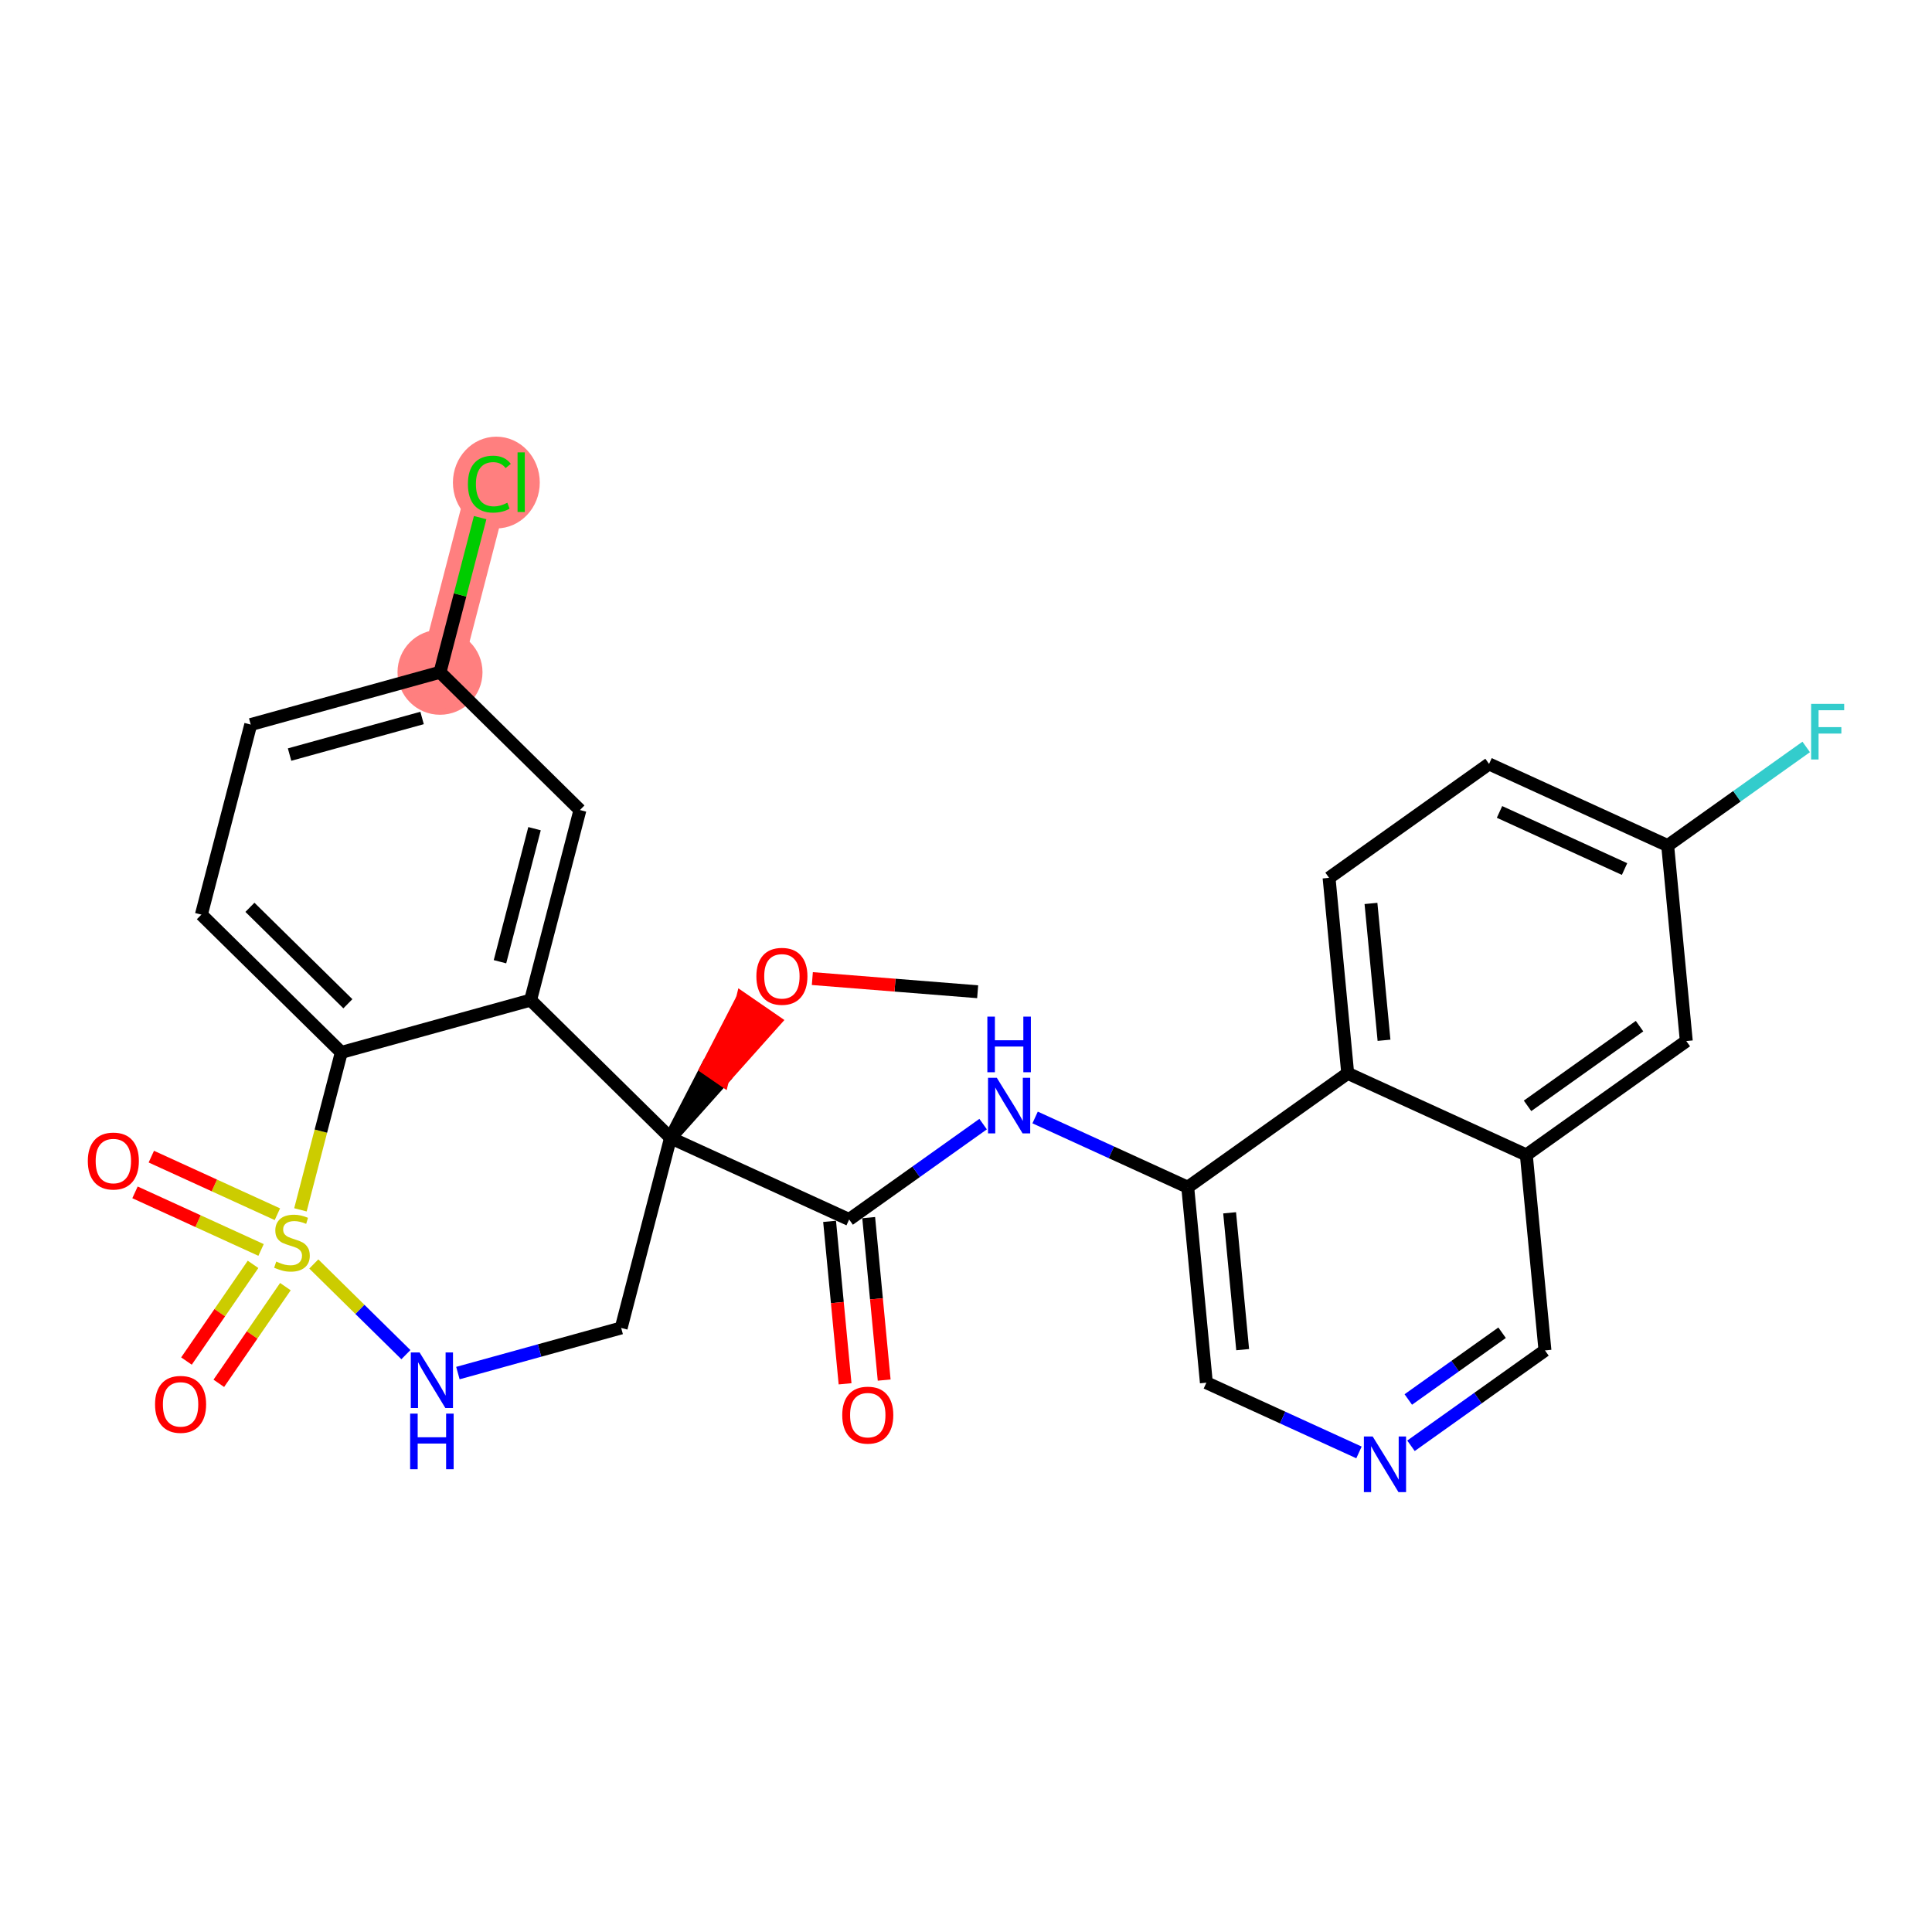 <?xml version='1.0' encoding='iso-8859-1'?>
<svg version='1.1' baseProfile='full'
              xmlns='http://www.w3.org/2000/svg'
                      xmlns:rdkit='http://www.rdkit.org/xml'
                      xmlns:xlink='http://www.w3.org/1999/xlink'
                  xml:space='preserve'
width='300px' height='300px' viewBox='0 0 300 300'>
<!-- END OF HEADER -->
<rect style='opacity:1.0;fill:#FFFFFF;stroke:none' width='300' height='300' x='0' y='0'> </rect>
<rect style='opacity:1.0;fill:#FFFFFF;stroke:none' width='300' height='300' x='0' y='0'> </rect>
<path d='M 68.324,104.389 L 75.987,74.875' style='fill:none;fill-rule:evenodd;stroke:#FF7F7F;stroke-width:6.5px;stroke-linecap:butt;stroke-linejoin:miter;stroke-opacity:1' />
<ellipse cx='68.324' cy='104.389' rx='6.099' ry='6.099'  style='fill:#FF7F7F;fill-rule:evenodd;stroke:#FF7F7F;stroke-width:1.0px;stroke-linecap:butt;stroke-linejoin:miter;stroke-opacity:1' />
<ellipse cx='77.073' cy='74.93' rx='6.244' ry='6.624'  style='fill:#FF7F7F;fill-rule:evenodd;stroke:#FF7F7F;stroke-width:1.0px;stroke-linecap:butt;stroke-linejoin:miter;stroke-opacity:1' />
<path class='bond-0 atom-0 atom-1' d='M 151.81,153.998 L 138.975,152.976' style='fill:none;fill-rule:evenodd;stroke:#000000;stroke-width:2.0px;stroke-linecap:butt;stroke-linejoin:miter;stroke-opacity:1' />
<path class='bond-0 atom-0 atom-1' d='M 138.975,152.976 L 126.14,151.953' style='fill:none;fill-rule:evenodd;stroke:#FF0000;stroke-width:2.0px;stroke-linecap:butt;stroke-linejoin:miter;stroke-opacity:1' />
<path class='bond-1 atom-2 atom-1' d='M 104.119,176.69 L 112.21,167.63 L 109.698,165.9 Z' style='fill:#000000;fill-rule:evenodd;fill-opacity:1;stroke:#000000;stroke-width:2.0px;stroke-linecap:butt;stroke-linejoin:miter;stroke-opacity:1;' />
<path class='bond-1 atom-2 atom-1' d='M 112.21,167.63 L 115.278,155.11 L 120.301,158.569 Z' style='fill:#FF0000;fill-rule:evenodd;fill-opacity:1;stroke:#FF0000;stroke-width:2.0px;stroke-linecap:butt;stroke-linejoin:miter;stroke-opacity:1;' />
<path class='bond-1 atom-2 atom-1' d='M 112.21,167.63 L 109.698,165.9 L 115.278,155.11 Z' style='fill:#FF0000;fill-rule:evenodd;fill-opacity:1;stroke:#FF0000;stroke-width:2.0px;stroke-linecap:butt;stroke-linejoin:miter;stroke-opacity:1;' />
<path class='bond-2 atom-2 atom-3' d='M 104.119,176.69 L 131.854,189.362' style='fill:none;fill-rule:evenodd;stroke:#000000;stroke-width:2.0px;stroke-linecap:butt;stroke-linejoin:miter;stroke-opacity:1' />
<path class='bond-16 atom-2 atom-17' d='M 104.119,176.69 L 96.456,206.204' style='fill:none;fill-rule:evenodd;stroke:#000000;stroke-width:2.0px;stroke-linecap:butt;stroke-linejoin:miter;stroke-opacity:1' />
<path class='bond-28 atom-28 atom-2' d='M 82.39,155.297 L 104.119,176.69' style='fill:none;fill-rule:evenodd;stroke:#000000;stroke-width:2.0px;stroke-linecap:butt;stroke-linejoin:miter;stroke-opacity:1' />
<path class='bond-3 atom-3 atom-4' d='M 128.818,189.651 L 130.021,202.264' style='fill:none;fill-rule:evenodd;stroke:#000000;stroke-width:2.0px;stroke-linecap:butt;stroke-linejoin:miter;stroke-opacity:1' />
<path class='bond-3 atom-3 atom-4' d='M 130.021,202.264 L 131.223,214.877' style='fill:none;fill-rule:evenodd;stroke:#FF0000;stroke-width:2.0px;stroke-linecap:butt;stroke-linejoin:miter;stroke-opacity:1' />
<path class='bond-3 atom-3 atom-4' d='M 134.889,189.072 L 136.092,201.685' style='fill:none;fill-rule:evenodd;stroke:#000000;stroke-width:2.0px;stroke-linecap:butt;stroke-linejoin:miter;stroke-opacity:1' />
<path class='bond-3 atom-3 atom-4' d='M 136.092,201.685 L 137.294,214.298' style='fill:none;fill-rule:evenodd;stroke:#FF0000;stroke-width:2.0px;stroke-linecap:butt;stroke-linejoin:miter;stroke-opacity:1' />
<path class='bond-4 atom-3 atom-5' d='M 131.854,189.362 L 142.256,181.957' style='fill:none;fill-rule:evenodd;stroke:#000000;stroke-width:2.0px;stroke-linecap:butt;stroke-linejoin:miter;stroke-opacity:1' />
<path class='bond-4 atom-3 atom-5' d='M 142.256,181.957 L 152.658,174.552' style='fill:none;fill-rule:evenodd;stroke:#0000FF;stroke-width:2.0px;stroke-linecap:butt;stroke-linejoin:miter;stroke-opacity:1' />
<path class='bond-5 atom-5 atom-6' d='M 160.732,173.522 L 172.581,178.936' style='fill:none;fill-rule:evenodd;stroke:#0000FF;stroke-width:2.0px;stroke-linecap:butt;stroke-linejoin:miter;stroke-opacity:1' />
<path class='bond-5 atom-5 atom-6' d='M 172.581,178.936 L 184.43,184.349' style='fill:none;fill-rule:evenodd;stroke:#000000;stroke-width:2.0px;stroke-linecap:butt;stroke-linejoin:miter;stroke-opacity:1' />
<path class='bond-6 atom-6 atom-7' d='M 184.43,184.349 L 187.324,214.705' style='fill:none;fill-rule:evenodd;stroke:#000000;stroke-width:2.0px;stroke-linecap:butt;stroke-linejoin:miter;stroke-opacity:1' />
<path class='bond-6 atom-6 atom-7' d='M 190.935,188.324 L 192.961,209.573' style='fill:none;fill-rule:evenodd;stroke:#000000;stroke-width:2.0px;stroke-linecap:butt;stroke-linejoin:miter;stroke-opacity:1' />
<path class='bond-29 atom-16 atom-6' d='M 209.272,166.666 L 184.43,184.349' style='fill:none;fill-rule:evenodd;stroke:#000000;stroke-width:2.0px;stroke-linecap:butt;stroke-linejoin:miter;stroke-opacity:1' />
<path class='bond-7 atom-7 atom-8' d='M 187.324,214.705 L 199.173,220.118' style='fill:none;fill-rule:evenodd;stroke:#000000;stroke-width:2.0px;stroke-linecap:butt;stroke-linejoin:miter;stroke-opacity:1' />
<path class='bond-7 atom-7 atom-8' d='M 199.173,220.118 L 211.022,225.532' style='fill:none;fill-rule:evenodd;stroke:#0000FF;stroke-width:2.0px;stroke-linecap:butt;stroke-linejoin:miter;stroke-opacity:1' />
<path class='bond-8 atom-8 atom-9' d='M 219.097,224.502 L 229.499,217.097' style='fill:none;fill-rule:evenodd;stroke:#0000FF;stroke-width:2.0px;stroke-linecap:butt;stroke-linejoin:miter;stroke-opacity:1' />
<path class='bond-8 atom-8 atom-9' d='M 229.499,217.097 L 239.901,209.692' style='fill:none;fill-rule:evenodd;stroke:#000000;stroke-width:2.0px;stroke-linecap:butt;stroke-linejoin:miter;stroke-opacity:1' />
<path class='bond-8 atom-8 atom-9' d='M 218.68,217.312 L 225.962,212.129' style='fill:none;fill-rule:evenodd;stroke:#0000FF;stroke-width:2.0px;stroke-linecap:butt;stroke-linejoin:miter;stroke-opacity:1' />
<path class='bond-8 atom-8 atom-9' d='M 225.962,212.129 L 233.243,206.946' style='fill:none;fill-rule:evenodd;stroke:#000000;stroke-width:2.0px;stroke-linecap:butt;stroke-linejoin:miter;stroke-opacity:1' />
<path class='bond-9 atom-9 atom-10' d='M 239.901,209.692 L 237.007,179.337' style='fill:none;fill-rule:evenodd;stroke:#000000;stroke-width:2.0px;stroke-linecap:butt;stroke-linejoin:miter;stroke-opacity:1' />
<path class='bond-10 atom-10 atom-11' d='M 237.007,179.337 L 261.848,161.654' style='fill:none;fill-rule:evenodd;stroke:#000000;stroke-width:2.0px;stroke-linecap:butt;stroke-linejoin:miter;stroke-opacity:1' />
<path class='bond-10 atom-10 atom-11' d='M 237.197,171.716 L 254.586,159.338' style='fill:none;fill-rule:evenodd;stroke:#000000;stroke-width:2.0px;stroke-linecap:butt;stroke-linejoin:miter;stroke-opacity:1' />
<path class='bond-31 atom-16 atom-10' d='M 209.272,166.666 L 237.007,179.337' style='fill:none;fill-rule:evenodd;stroke:#000000;stroke-width:2.0px;stroke-linecap:butt;stroke-linejoin:miter;stroke-opacity:1' />
<path class='bond-11 atom-11 atom-12' d='M 261.848,161.654 L 258.955,131.299' style='fill:none;fill-rule:evenodd;stroke:#000000;stroke-width:2.0px;stroke-linecap:butt;stroke-linejoin:miter;stroke-opacity:1' />
<path class='bond-12 atom-12 atom-13' d='M 258.955,131.299 L 269.711,123.642' style='fill:none;fill-rule:evenodd;stroke:#000000;stroke-width:2.0px;stroke-linecap:butt;stroke-linejoin:miter;stroke-opacity:1' />
<path class='bond-12 atom-12 atom-13' d='M 269.711,123.642 L 280.466,115.985' style='fill:none;fill-rule:evenodd;stroke:#33CCCC;stroke-width:2.0px;stroke-linecap:butt;stroke-linejoin:miter;stroke-opacity:1' />
<path class='bond-13 atom-12 atom-14' d='M 258.955,131.299 L 231.22,118.627' style='fill:none;fill-rule:evenodd;stroke:#000000;stroke-width:2.0px;stroke-linecap:butt;stroke-linejoin:miter;stroke-opacity:1' />
<path class='bond-13 atom-12 atom-14' d='M 252.26,134.945 L 232.845,126.075' style='fill:none;fill-rule:evenodd;stroke:#000000;stroke-width:2.0px;stroke-linecap:butt;stroke-linejoin:miter;stroke-opacity:1' />
<path class='bond-14 atom-14 atom-15' d='M 231.22,118.627 L 206.378,136.311' style='fill:none;fill-rule:evenodd;stroke:#000000;stroke-width:2.0px;stroke-linecap:butt;stroke-linejoin:miter;stroke-opacity:1' />
<path class='bond-15 atom-15 atom-16' d='M 206.378,136.311 L 209.272,166.666' style='fill:none;fill-rule:evenodd;stroke:#000000;stroke-width:2.0px;stroke-linecap:butt;stroke-linejoin:miter;stroke-opacity:1' />
<path class='bond-15 atom-15 atom-16' d='M 212.883,140.285 L 214.909,161.534' style='fill:none;fill-rule:evenodd;stroke:#000000;stroke-width:2.0px;stroke-linecap:butt;stroke-linejoin:miter;stroke-opacity:1' />
<path class='bond-17 atom-17 atom-18' d='M 96.456,206.204 L 83.779,209.707' style='fill:none;fill-rule:evenodd;stroke:#000000;stroke-width:2.0px;stroke-linecap:butt;stroke-linejoin:miter;stroke-opacity:1' />
<path class='bond-17 atom-17 atom-18' d='M 83.779,209.707 L 71.102,213.21' style='fill:none;fill-rule:evenodd;stroke:#0000FF;stroke-width:2.0px;stroke-linecap:butt;stroke-linejoin:miter;stroke-opacity:1' />
<path class='bond-18 atom-18 atom-19' d='M 63.027,210.35 L 55.876,203.31' style='fill:none;fill-rule:evenodd;stroke:#0000FF;stroke-width:2.0px;stroke-linecap:butt;stroke-linejoin:miter;stroke-opacity:1' />
<path class='bond-18 atom-18 atom-19' d='M 55.876,203.31 L 48.725,196.269' style='fill:none;fill-rule:evenodd;stroke:#CCCC00;stroke-width:2.0px;stroke-linecap:butt;stroke-linejoin:miter;stroke-opacity:1' />
<path class='bond-19 atom-19 atom-20' d='M 43.072,188.545 L 33.284,184.073' style='fill:none;fill-rule:evenodd;stroke:#CCCC00;stroke-width:2.0px;stroke-linecap:butt;stroke-linejoin:miter;stroke-opacity:1' />
<path class='bond-19 atom-19 atom-20' d='M 33.284,184.073 L 23.497,179.602' style='fill:none;fill-rule:evenodd;stroke:#FF0000;stroke-width:2.0px;stroke-linecap:butt;stroke-linejoin:miter;stroke-opacity:1' />
<path class='bond-19 atom-19 atom-20' d='M 40.537,194.092 L 30.75,189.62' style='fill:none;fill-rule:evenodd;stroke:#CCCC00;stroke-width:2.0px;stroke-linecap:butt;stroke-linejoin:miter;stroke-opacity:1' />
<path class='bond-19 atom-19 atom-20' d='M 30.75,189.62 L 20.963,185.149' style='fill:none;fill-rule:evenodd;stroke:#FF0000;stroke-width:2.0px;stroke-linecap:butt;stroke-linejoin:miter;stroke-opacity:1' />
<path class='bond-20 atom-19 atom-21' d='M 39.293,196.33 L 34.124,203.836' style='fill:none;fill-rule:evenodd;stroke:#CCCC00;stroke-width:2.0px;stroke-linecap:butt;stroke-linejoin:miter;stroke-opacity:1' />
<path class='bond-20 atom-19 atom-21' d='M 34.124,203.836 L 28.954,211.343' style='fill:none;fill-rule:evenodd;stroke:#FF0000;stroke-width:2.0px;stroke-linecap:butt;stroke-linejoin:miter;stroke-opacity:1' />
<path class='bond-20 atom-19 atom-21' d='M 44.316,199.789 L 39.146,207.295' style='fill:none;fill-rule:evenodd;stroke:#CCCC00;stroke-width:2.0px;stroke-linecap:butt;stroke-linejoin:miter;stroke-opacity:1' />
<path class='bond-20 atom-19 atom-21' d='M 39.146,207.295 L 33.977,214.802' style='fill:none;fill-rule:evenodd;stroke:#FF0000;stroke-width:2.0px;stroke-linecap:butt;stroke-linejoin:miter;stroke-opacity:1' />
<path class='bond-21 atom-19 atom-22' d='M 46.651,187.864 L 49.825,175.641' style='fill:none;fill-rule:evenodd;stroke:#CCCC00;stroke-width:2.0px;stroke-linecap:butt;stroke-linejoin:miter;stroke-opacity:1' />
<path class='bond-21 atom-19 atom-22' d='M 49.825,175.641 L 52.998,163.418' style='fill:none;fill-rule:evenodd;stroke:#000000;stroke-width:2.0px;stroke-linecap:butt;stroke-linejoin:miter;stroke-opacity:1' />
<path class='bond-22 atom-22 atom-23' d='M 52.998,163.418 L 31.27,142.024' style='fill:none;fill-rule:evenodd;stroke:#000000;stroke-width:2.0px;stroke-linecap:butt;stroke-linejoin:miter;stroke-opacity:1' />
<path class='bond-22 atom-22 atom-23' d='M 54.018,155.863 L 38.808,140.888' style='fill:none;fill-rule:evenodd;stroke:#000000;stroke-width:2.0px;stroke-linecap:butt;stroke-linejoin:miter;stroke-opacity:1' />
<path class='bond-30 atom-28 atom-22' d='M 82.39,155.297 L 52.998,163.418' style='fill:none;fill-rule:evenodd;stroke:#000000;stroke-width:2.0px;stroke-linecap:butt;stroke-linejoin:miter;stroke-opacity:1' />
<path class='bond-23 atom-23 atom-24' d='M 31.27,142.024 L 38.933,112.51' style='fill:none;fill-rule:evenodd;stroke:#000000;stroke-width:2.0px;stroke-linecap:butt;stroke-linejoin:miter;stroke-opacity:1' />
<path class='bond-24 atom-24 atom-25' d='M 38.933,112.51 L 68.324,104.389' style='fill:none;fill-rule:evenodd;stroke:#000000;stroke-width:2.0px;stroke-linecap:butt;stroke-linejoin:miter;stroke-opacity:1' />
<path class='bond-24 atom-24 atom-25' d='M 44.965,117.17 L 65.54,111.486' style='fill:none;fill-rule:evenodd;stroke:#000000;stroke-width:2.0px;stroke-linecap:butt;stroke-linejoin:miter;stroke-opacity:1' />
<path class='bond-25 atom-25 atom-26' d='M 68.324,104.389 L 71.441,92.382' style='fill:none;fill-rule:evenodd;stroke:#000000;stroke-width:2.0px;stroke-linecap:butt;stroke-linejoin:miter;stroke-opacity:1' />
<path class='bond-25 atom-25 atom-26' d='M 71.441,92.382 L 74.559,80.376' style='fill:none;fill-rule:evenodd;stroke:#00CC00;stroke-width:2.0px;stroke-linecap:butt;stroke-linejoin:miter;stroke-opacity:1' />
<path class='bond-26 atom-25 atom-27' d='M 68.324,104.389 L 90.053,125.783' style='fill:none;fill-rule:evenodd;stroke:#000000;stroke-width:2.0px;stroke-linecap:butt;stroke-linejoin:miter;stroke-opacity:1' />
<path class='bond-27 atom-27 atom-28' d='M 90.053,125.783 L 82.39,155.297' style='fill:none;fill-rule:evenodd;stroke:#000000;stroke-width:2.0px;stroke-linecap:butt;stroke-linejoin:miter;stroke-opacity:1' />
<path class='bond-27 atom-27 atom-28' d='M 83.001,128.677 L 77.636,149.337' style='fill:none;fill-rule:evenodd;stroke:#000000;stroke-width:2.0px;stroke-linecap:butt;stroke-linejoin:miter;stroke-opacity:1' />
<path  class='atom-1' d='M 117.45 151.601
Q 117.45 149.527, 118.474 148.369
Q 119.499 147.21, 121.414 147.21
Q 123.329 147.21, 124.353 148.369
Q 125.378 149.527, 125.378 151.601
Q 125.378 153.699, 124.341 154.894
Q 123.304 156.077, 121.414 156.077
Q 119.511 156.077, 118.474 154.894
Q 117.45 153.711, 117.45 151.601
M 121.414 155.102
Q 122.731 155.102, 123.438 154.223
Q 124.158 153.333, 124.158 151.601
Q 124.158 149.906, 123.438 149.052
Q 122.731 148.186, 121.414 148.186
Q 120.096 148.186, 119.377 149.04
Q 118.669 149.893, 118.669 151.601
Q 118.669 153.345, 119.377 154.223
Q 120.096 155.102, 121.414 155.102
' fill='#FF0000'/>
<path  class='atom-4' d='M 130.783 219.741
Q 130.783 217.668, 131.808 216.509
Q 132.833 215.35, 134.747 215.35
Q 136.662 215.35, 137.687 216.509
Q 138.712 217.668, 138.712 219.741
Q 138.712 221.839, 137.675 223.034
Q 136.638 224.217, 134.747 224.217
Q 132.845 224.217, 131.808 223.034
Q 130.783 221.851, 130.783 219.741
M 134.747 223.242
Q 136.065 223.242, 136.772 222.363
Q 137.492 221.473, 137.492 219.741
Q 137.492 218.046, 136.772 217.192
Q 136.065 216.326, 134.747 216.326
Q 133.43 216.326, 132.711 217.18
Q 132.003 218.033, 132.003 219.741
Q 132.003 221.485, 132.711 222.363
Q 133.43 223.242, 134.747 223.242
' fill='#FF0000'/>
<path  class='atom-5' d='M 154.786 167.36
L 157.616 171.934
Q 157.897 172.385, 158.348 173.203
Q 158.799 174.02, 158.824 174.069
L 158.824 167.36
L 159.97 167.36
L 159.97 175.996
L 158.787 175.996
L 155.75 170.995
Q 155.396 170.409, 155.018 169.739
Q 154.652 169.068, 154.542 168.86
L 154.542 175.996
L 153.42 175.996
L 153.42 167.36
L 154.786 167.36
' fill='#0000FF'/>
<path  class='atom-5' d='M 153.317 157.861
L 154.488 157.861
L 154.488 161.532
L 158.903 161.532
L 158.903 157.861
L 160.074 157.861
L 160.074 166.497
L 158.903 166.497
L 158.903 162.508
L 154.488 162.508
L 154.488 166.497
L 153.317 166.497
L 153.317 157.861
' fill='#0000FF'/>
<path  class='atom-8' d='M 213.15 223.058
L 215.98 227.632
Q 216.261 228.084, 216.712 228.901
Q 217.163 229.718, 217.188 229.767
L 217.188 223.058
L 218.334 223.058
L 218.334 231.694
L 217.151 231.694
L 214.114 226.693
Q 213.76 226.108, 213.382 225.437
Q 213.016 224.766, 212.907 224.559
L 212.907 231.694
L 211.784 231.694
L 211.784 223.058
L 213.15 223.058
' fill='#0000FF'/>
<path  class='atom-13' d='M 281.229 109.297
L 286.364 109.297
L 286.364 110.285
L 282.387 110.285
L 282.387 112.908
L 285.925 112.908
L 285.925 113.908
L 282.387 113.908
L 282.387 117.933
L 281.229 117.933
L 281.229 109.297
' fill='#33CCCC'/>
<path  class='atom-18' d='M 65.155 210.007
L 67.985 214.581
Q 68.266 215.033, 68.717 215.85
Q 69.168 216.667, 69.193 216.716
L 69.193 210.007
L 70.339 210.007
L 70.339 218.643
L 69.156 218.643
L 66.119 213.642
Q 65.765 213.057, 65.387 212.386
Q 65.021 211.715, 64.912 211.508
L 64.912 218.643
L 63.789 218.643
L 63.789 210.007
L 65.155 210.007
' fill='#0000FF'/>
<path  class='atom-18' d='M 63.686 219.506
L 64.857 219.506
L 64.857 223.178
L 69.272 223.178
L 69.272 219.506
L 70.443 219.506
L 70.443 228.142
L 69.272 228.142
L 69.272 224.154
L 64.857 224.154
L 64.857 228.142
L 63.686 228.142
L 63.686 219.506
' fill='#0000FF'/>
<path  class='atom-19' d='M 42.896 195.896
Q 42.994 195.932, 43.396 196.103
Q 43.799 196.274, 44.238 196.384
Q 44.689 196.481, 45.128 196.481
Q 45.946 196.481, 46.421 196.091
Q 46.897 195.688, 46.897 194.993
Q 46.897 194.517, 46.653 194.225
Q 46.421 193.932, 46.055 193.773
Q 45.689 193.615, 45.08 193.432
Q 44.311 193.2, 43.848 192.981
Q 43.396 192.761, 43.067 192.298
Q 42.75 191.834, 42.75 191.053
Q 42.75 189.968, 43.482 189.297
Q 44.226 188.626, 45.689 188.626
Q 46.69 188.626, 47.824 189.102
L 47.543 190.041
Q 46.507 189.614, 45.726 189.614
Q 44.884 189.614, 44.421 189.968
Q 43.957 190.309, 43.969 190.907
Q 43.969 191.371, 44.201 191.651
Q 44.445 191.932, 44.787 192.09
Q 45.141 192.249, 45.726 192.432
Q 46.507 192.676, 46.97 192.92
Q 47.434 193.164, 47.763 193.664
Q 48.104 194.152, 48.104 194.993
Q 48.104 196.188, 47.299 196.835
Q 46.507 197.469, 45.177 197.469
Q 44.409 197.469, 43.823 197.298
Q 43.25 197.14, 42.567 196.859
L 42.896 195.896
' fill='#CCCC00'/>
<path  class='atom-20' d='M 13.636 180.285
Q 13.636 178.211, 14.661 177.052
Q 15.685 175.894, 17.6 175.894
Q 19.515 175.894, 20.54 177.052
Q 21.564 178.211, 21.564 180.285
Q 21.564 182.383, 20.528 183.578
Q 19.491 184.761, 17.6 184.761
Q 15.698 184.761, 14.661 183.578
Q 13.636 182.395, 13.636 180.285
M 17.6 183.785
Q 18.918 183.785, 19.625 182.907
Q 20.345 182.017, 20.345 180.285
Q 20.345 178.589, 19.625 177.736
Q 18.918 176.87, 17.6 176.87
Q 16.283 176.87, 15.563 177.723
Q 14.856 178.577, 14.856 180.285
Q 14.856 182.029, 15.563 182.907
Q 16.283 183.785, 17.6 183.785
' fill='#FF0000'/>
<path  class='atom-21' d='M 24.076 218.07
Q 24.076 215.996, 25.101 214.837
Q 26.125 213.679, 28.04 213.679
Q 29.955 213.679, 30.98 214.837
Q 32.005 215.996, 32.005 218.07
Q 32.005 220.168, 30.968 221.363
Q 29.931 222.546, 28.04 222.546
Q 26.138 222.546, 25.101 221.363
Q 24.076 220.18, 24.076 218.07
M 28.04 221.57
Q 29.358 221.57, 30.065 220.692
Q 30.785 219.802, 30.785 218.07
Q 30.785 216.374, 30.065 215.52
Q 29.358 214.654, 28.04 214.654
Q 26.723 214.654, 26.003 215.508
Q 25.296 216.362, 25.296 218.07
Q 25.296 219.814, 26.003 220.692
Q 26.723 221.57, 28.04 221.57
' fill='#FF0000'/>
<path  class='atom-26' d='M 72.657 75.174
Q 72.657 73.027, 73.657 71.905
Q 74.67 70.771, 76.585 70.771
Q 78.365 70.771, 79.317 72.027
L 78.512 72.686
Q 77.817 71.771, 76.585 71.771
Q 75.279 71.771, 74.584 72.649
Q 73.901 73.515, 73.901 75.174
Q 73.901 76.881, 74.609 77.76
Q 75.328 78.638, 76.719 78.638
Q 77.67 78.638, 78.78 78.064
L 79.122 78.979
Q 78.67 79.272, 77.987 79.443
Q 77.304 79.614, 76.548 79.614
Q 74.67 79.614, 73.657 78.467
Q 72.657 77.32, 72.657 75.174
' fill='#00CC00'/>
<path  class='atom-26' d='M 80.366 70.246
L 81.488 70.246
L 81.488 79.504
L 80.366 79.504
L 80.366 70.246
' fill='#00CC00'/>
</svg>
